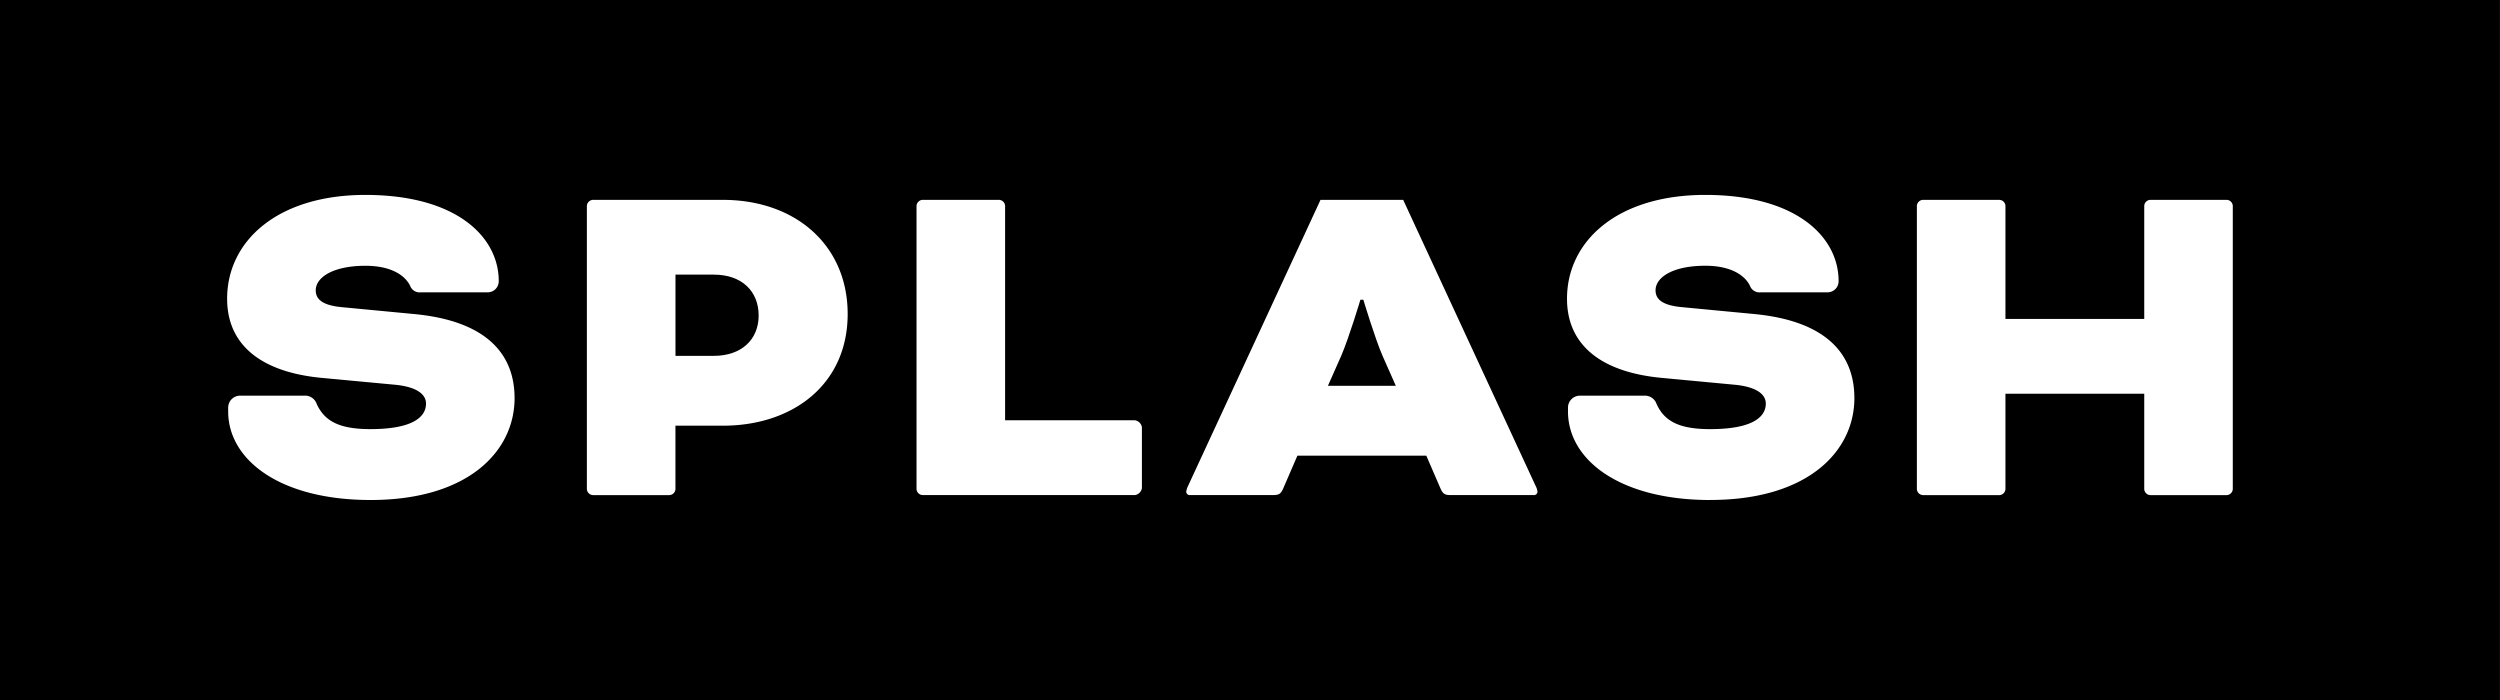 <?xml version="1.0" encoding="UTF-8"?>
<svg xmlns="http://www.w3.org/2000/svg" xmlns:xlink="http://www.w3.org/1999/xlink" width="259.603" height="72.731" viewBox="0 0 259.603 72.731">
  <defs>
    <clipPath id="clip-path">
      <rect id="Rectangle_3" data-name="Rectangle 3" width="259.603" height="72.731"></rect>
    </clipPath>
  </defs>
  <g id="Group_100" data-name="Group 100" transform="translate(0 0)">
    <g id="Group_3" data-name="Group 3" transform="translate(0 0)" clip-path="url(#clip-path)">
      <path id="Path_2" data-name="Path 2" d="M44.159,9.137h-.307s-1.175,3.931-1.993,5.825l-1.38,3.114h7.051l-1.38-3.114c-.818-1.894-1.993-5.825-1.993-5.825" transform="translate(97.414 21.987)"></path>
      <path id="Path_3" data-name="Path 3" d="M24.577,8.372H20.591v8.434h3.986c2.861,0,4.65-1.69,4.65-4.193s-1.737-4.241-4.65-4.241" transform="translate(49.552 20.146)"></path>
      <path id="Path_4" data-name="Path 4" d="M0,72.731H259.6V0H0Zm38.466-20.81c-9.354,0-14.77-4.139-14.77-9.2v-.409a1.243,1.243,0,0,1,1.226-1.226h6.694a1.275,1.275,0,0,1,1.277.869c.821,1.788,2.354,2.606,5.573,2.606,4.238,0,5.774-1.175,5.774-2.657,0-.818-.715-1.683-3.12-1.942L33.5,39.249c-6.23-.562-9.913-3.321-9.913-8.227,0-5.978,5.212-10.781,14.358-10.781,9.507,0,13.847,4.394,13.847,8.942a1.151,1.151,0,0,1-1.172,1.175H43.673A1.038,1.038,0,0,1,42.6,29.7c-.511-1.076-1.938-2.1-4.65-2.1-3.318,0-5.161,1.175-5.161,2.555,0,.869.617,1.536,2.657,1.737l7.515.715c7.665.715,10.475,4.241,10.475,8.738,0,5.467-4.752,10.577-14.971,10.577M75.05,44.206H70.141V50.8a.659.659,0,0,1-.61.613H61.561a.663.663,0,0,1-.617-.613V21.365a.662.662,0,0,1,.617-.61H75.05c7.61,0,12.975,4.749,12.975,11.851,0,7.256-5.621,11.6-12.975,11.6m43.528,6.489a.868.868,0,0,1-.715.715H95.792a.663.663,0,0,1-.617-.613V21.365a.662.662,0,0,1,.617-.61h7.968a.659.659,0,0,1,.613.61V43.644h13.49a.868.868,0,0,1,.715.715Zm40.677.715h-8.588c-.613,0-.818-.1-1.073-.664l-1.482-3.427H134.725l-1.482,3.427c-.252.562-.46.664-1.073.664h-8.584a.36.36,0,0,1-.405-.358,2.091,2.091,0,0,1,.2-.613l13.745-29.684h8.584L159.456,50.44a1.8,1.8,0,0,1,.2.613.364.364,0,0,1-.405.358m18.337.511c-9.347,0-14.764-4.139-14.764-9.2v-.409a1.242,1.242,0,0,1,1.23-1.226h6.694a1.281,1.281,0,0,1,1.277.869c.814,1.788,2.347,2.606,5.563,2.606,4.241,0,5.777-1.175,5.777-2.657,0-.818-.715-1.683-3.117-1.942l-7.613-.715c-6.234-.562-9.913-3.321-9.913-8.227,0-5.978,5.212-10.781,14.358-10.781,9.5,0,13.844,4.394,13.844,8.942a1.151,1.151,0,0,1-1.172,1.175h-6.949a1.042,1.042,0,0,1-1.076-.661c-.508-1.076-1.938-2.1-4.646-2.1-3.325,0-5.164,1.175-5.164,2.555,0,.869.617,1.536,2.664,1.737l7.508.715c7.665.715,10.475,4.241,10.475,8.738,0,5.467-4.755,10.577-14.975,10.577M231.857,50.8a.659.659,0,0,1-.613.613h-7.971a.659.659,0,0,1-.61-.613V40.884H208.25V50.8a.659.659,0,0,1-.61.613h-7.971a.663.663,0,0,1-.617-.613V21.365a.662.662,0,0,1,.617-.61h7.971a.658.658,0,0,1,.61.61V33.121h14.413V21.365a.658.658,0,0,1,.61-.61h7.971a.659.659,0,0,1,.613.61Z" transform="translate(-0.002 -0.001)"></path>
    </g>
  </g>
</svg>
